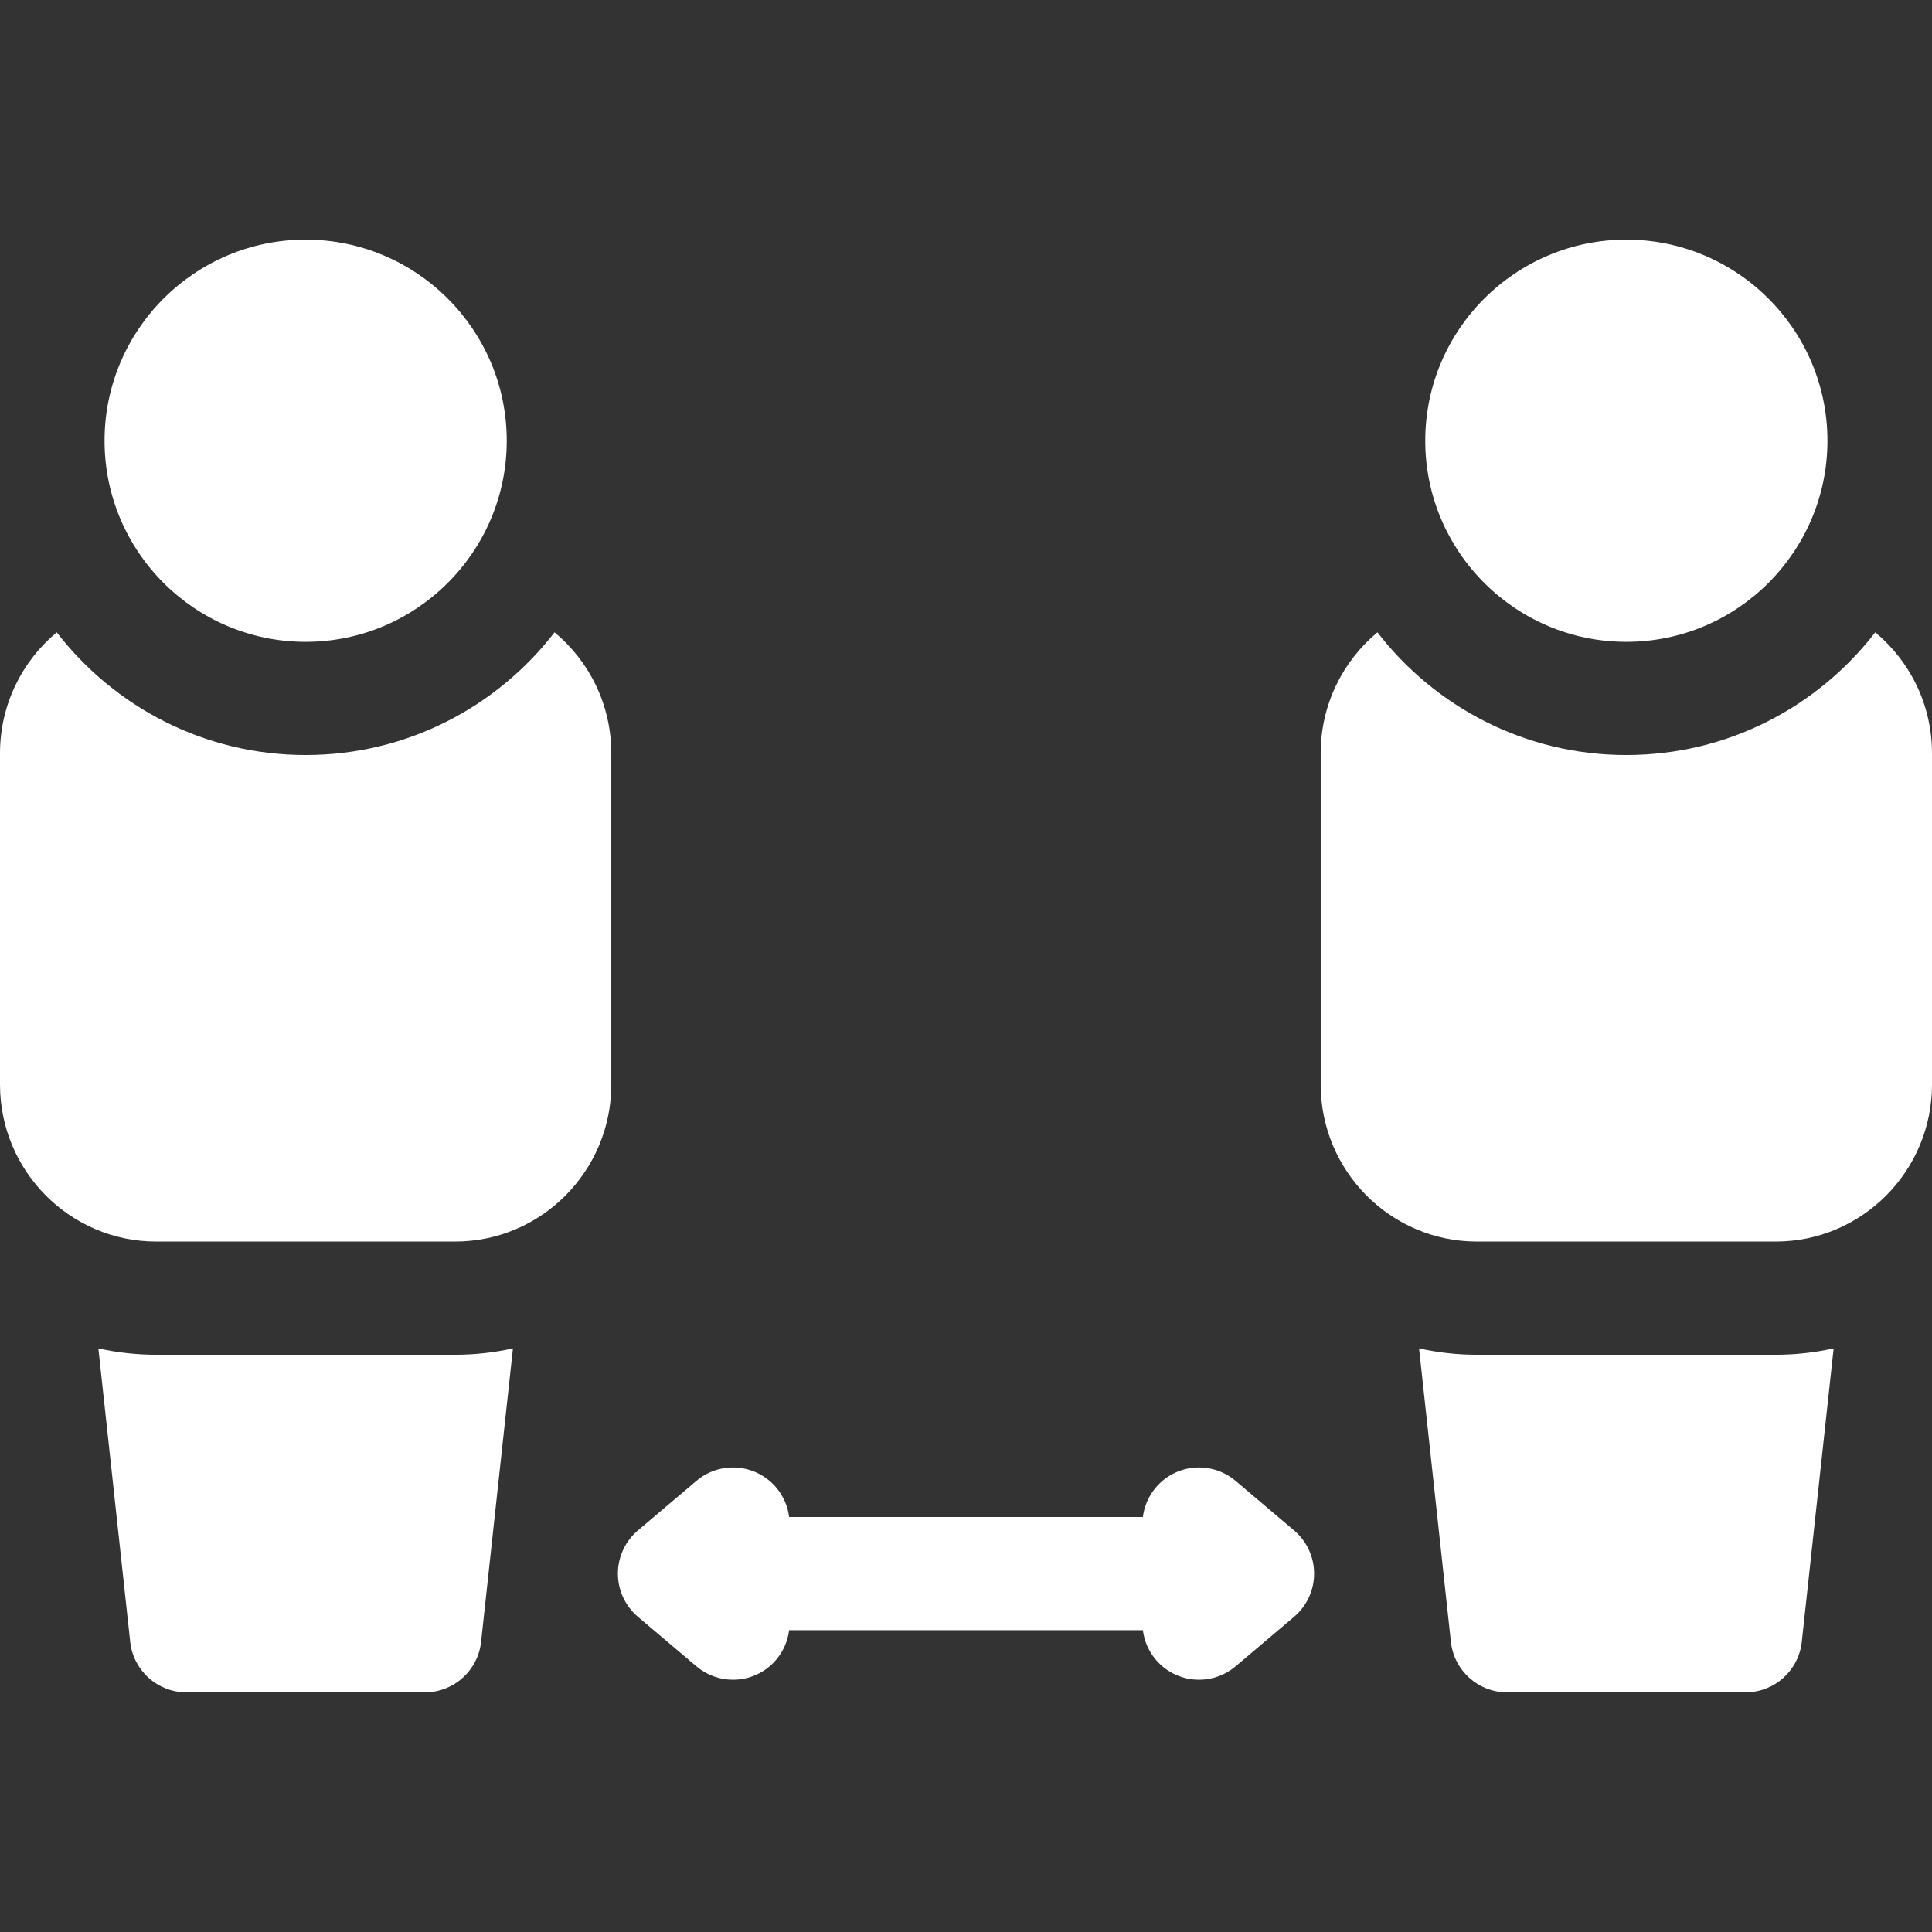 <svg id="Layer_1" fill="#ffffff" enable-background="new 0 0 512 512" height="512" viewBox="0 0 512 512" width="512" xmlns="http://www.w3.org/2000/svg"><rect x="0" y="0" width="512" height="512" fill="#333333" stroke="none"/><g><path d="m41.4 359.02c-5.265 0-10.393-.592-15.337-1.681l8.443 77.773c.826 7.613 7.255 13.381 14.912 13.381h63.162c7.657 0 14.086-5.768 14.912-13.381l8.443-77.773c-4.944 1.09-10.071 1.681-15.337 1.681z"/><path d="m342.943 405.573-15.5-13.126c-6.322-5.355-15.787-4.567-21.141 1.753-1.952 2.306-3.079 5.03-3.427 7.82h-93.751c-.349-2.79-1.475-5.514-3.427-7.82-5.355-6.322-14.819-7.107-21.141-1.753l-15.5 13.126c-3.366 2.85-5.307 7.037-5.307 11.447s1.94 8.597 5.307 11.447l15.5 13.126c2.818 2.387 6.261 3.554 9.686 3.554 4.258 0 8.488-1.804 11.455-5.307 1.952-2.306 3.079-5.03 3.427-7.82h93.751c.349 2.79 1.475 5.514 3.427 7.82 2.968 3.503 7.197 5.307 11.455 5.307 3.425 0 6.867-1.167 9.686-3.554l15.5-13.126c3.366-2.85 5.307-7.037 5.307-11.447s-1.94-8.596-5.307-11.447z"/><path d="m146.964 167.571c-15.244 19.759-39.135 32.522-65.964 32.522s-50.72-12.763-65.964-32.522c-9.178 7.637-15.036 19.17-15.036 32.053v87.793c0 22.94 18.572 41.604 41.4 41.604h79.2c22.828 0 41.4-18.663 41.4-41.604v-87.793c0-12.883-5.858-24.416-15.036-32.053z"/><path d="m81 170.094c29.386 0 53.293-23.907 53.293-53.293s-23.907-53.294-53.293-53.294-53.293 23.908-53.293 53.294c0 29.385 23.907 53.293 53.293 53.293z"/><path d="m391.4 359.02c-5.265 0-10.393-.592-15.337-1.681l8.443 77.773c.826 7.613 7.255 13.381 14.912 13.381h63.162c7.657 0 14.086-5.768 14.912-13.381l8.443-77.773c-4.944 1.09-10.071 1.681-15.337 1.681z"/><path d="m496.964 167.571c-15.244 19.759-39.135 32.522-65.964 32.522s-50.72-12.763-65.964-32.522c-9.178 7.637-15.036 19.17-15.036 32.052v87.793c0 22.94 18.572 41.604 41.4 41.604h79.2c22.828 0 41.4-18.663 41.4-41.604v-87.793c0-12.882-5.858-24.415-15.036-32.052z"/><path d="m431 170.094c29.386 0 53.293-23.907 53.293-53.293s-23.907-53.294-53.293-53.294-53.293 23.908-53.293 53.294c0 29.385 23.907 53.293 53.293 53.293z"/></g></svg>